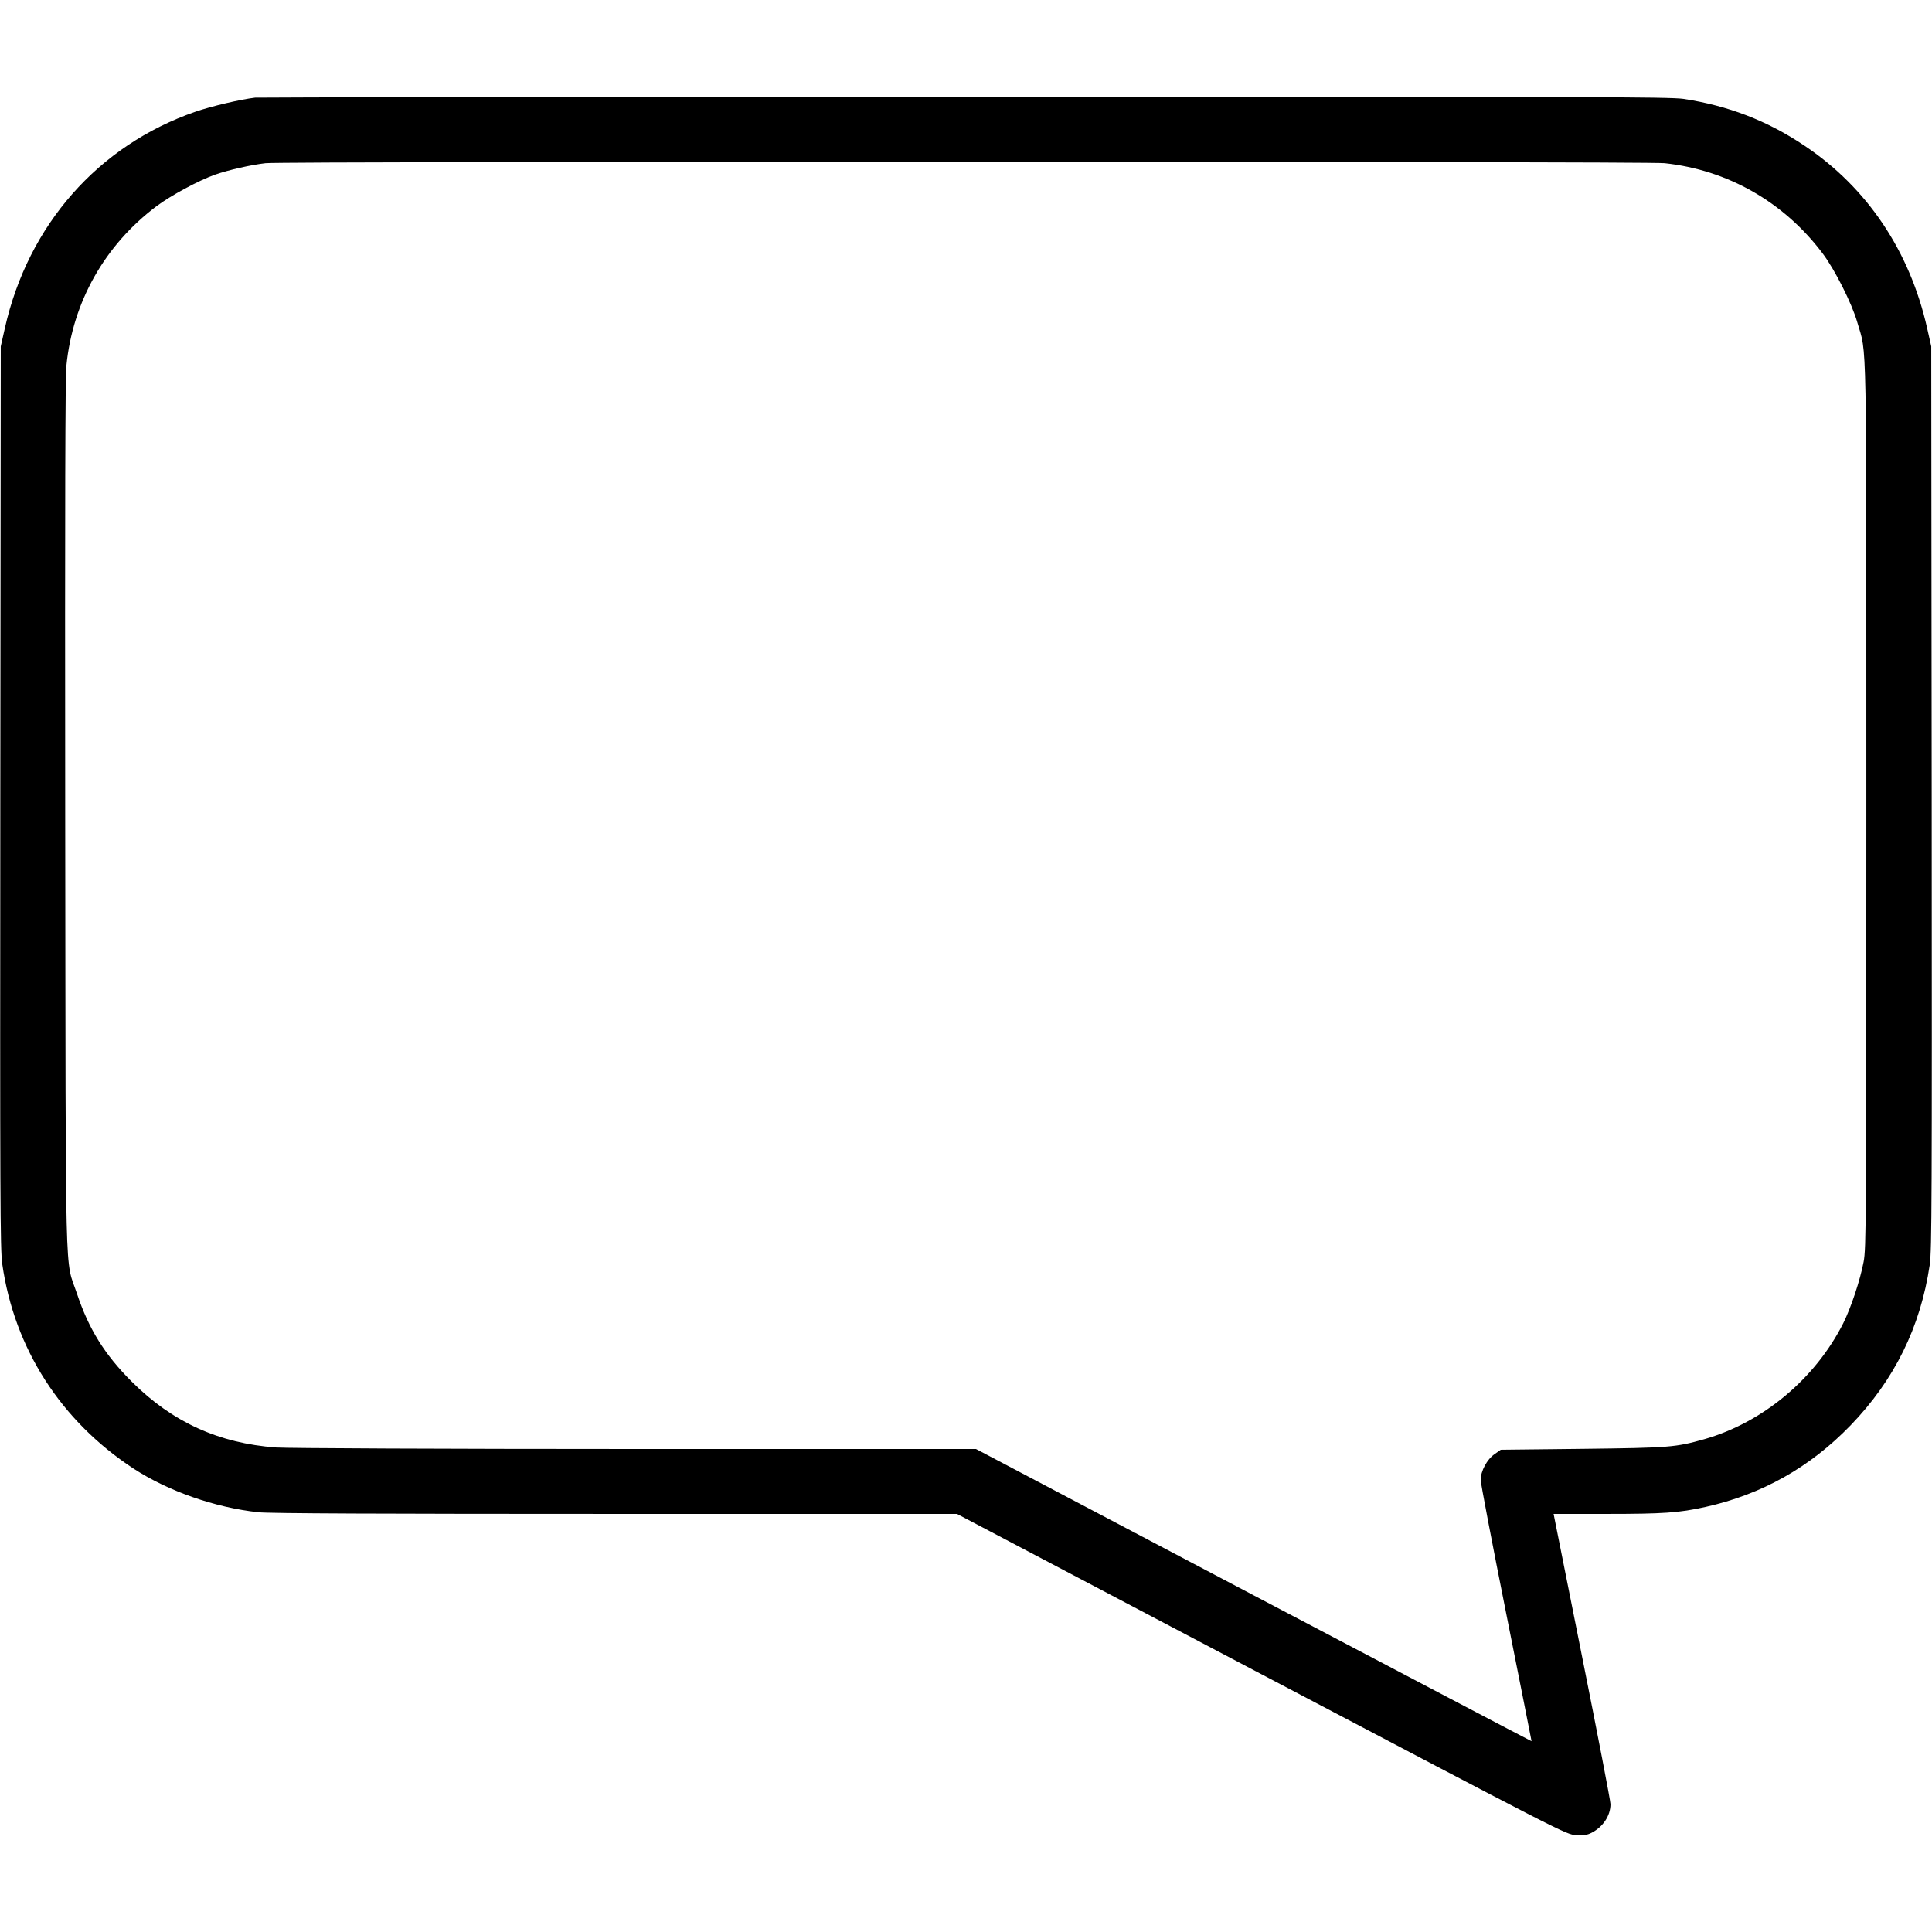 <?xml version="1.0" standalone="no"?>
<!DOCTYPE svg PUBLIC "-//W3C//DTD SVG 20010904//EN"
 "http://www.w3.org/TR/2001/REC-SVG-20010904/DTD/svg10.dtd">
<svg version="1.0" xmlns="http://www.w3.org/2000/svg"
 width="1280pt" height="1280pt" viewBox="0 0 1280 1280"
 preserveAspectRatio="xMidYMid meet">
<g transform="translate(0,1280) scale(0.1,-0.1)"
fill="#000000" stroke="none">
<path d="M1690 12153 c-94 -11 -288 -56 -395 -93 -645 -223 -1109 -751 -1263
-1435 l-27 -120 -3 -2985 c-2 -2674 -1 -2996 13 -3095 80 -560 389 -1040 870
-1355 229 -149 539 -258 827 -289 66 -8 836 -11 2362 -11 l2266 0 2017 -1062
c2004 -1054 2018 -1062 2084 -1066 52 -3 74 0 105 16 75 39 124 113 124 189 0
21 -85 462 -189 981 l-188 942 349 0 c377 0 481 7 657 46 373 83 692 262 961
540 291 301 464 652 525 1064 14 93 15 437 13 3095 l-3 2990 -27 120 c-115
511 -397 932 -813 1210 -247 166 -506 265 -802 310 -91 13 -626 15 -4765 13
-2565 0 -4679 -3 -4698 -5z m9338 -434 c419 -45 790 -257 1046 -596 82 -108
196 -335 231 -458 65 -227 60 30 60 -3200 0 -2784 -1 -2935 -18 -3025 -23
-122 -84 -305 -135 -407 -186 -368 -532 -657 -920 -768 -192 -54 -228 -57
-808 -64 l-541 -6 -41 -29 c-50 -34 -92 -112 -92 -171 0 -22 76 -420 169 -885
93 -465 168 -845 168 -846 -1 -1 -830 435 -1842 967 l-1839 969 -2256 0
c-1269 0 -2310 5 -2381 10 -379 28 -686 167 -955 435 -180 179 -286 350 -364
584 -82 245 -74 -54 -78 3166 -2 2080 0 2901 8 2983 42 423 255 799 597 1056
95 71 278 170 388 209 89 31 238 65 335 76 115 13 9150 13 9268 0z"/>
</g>
</svg>
